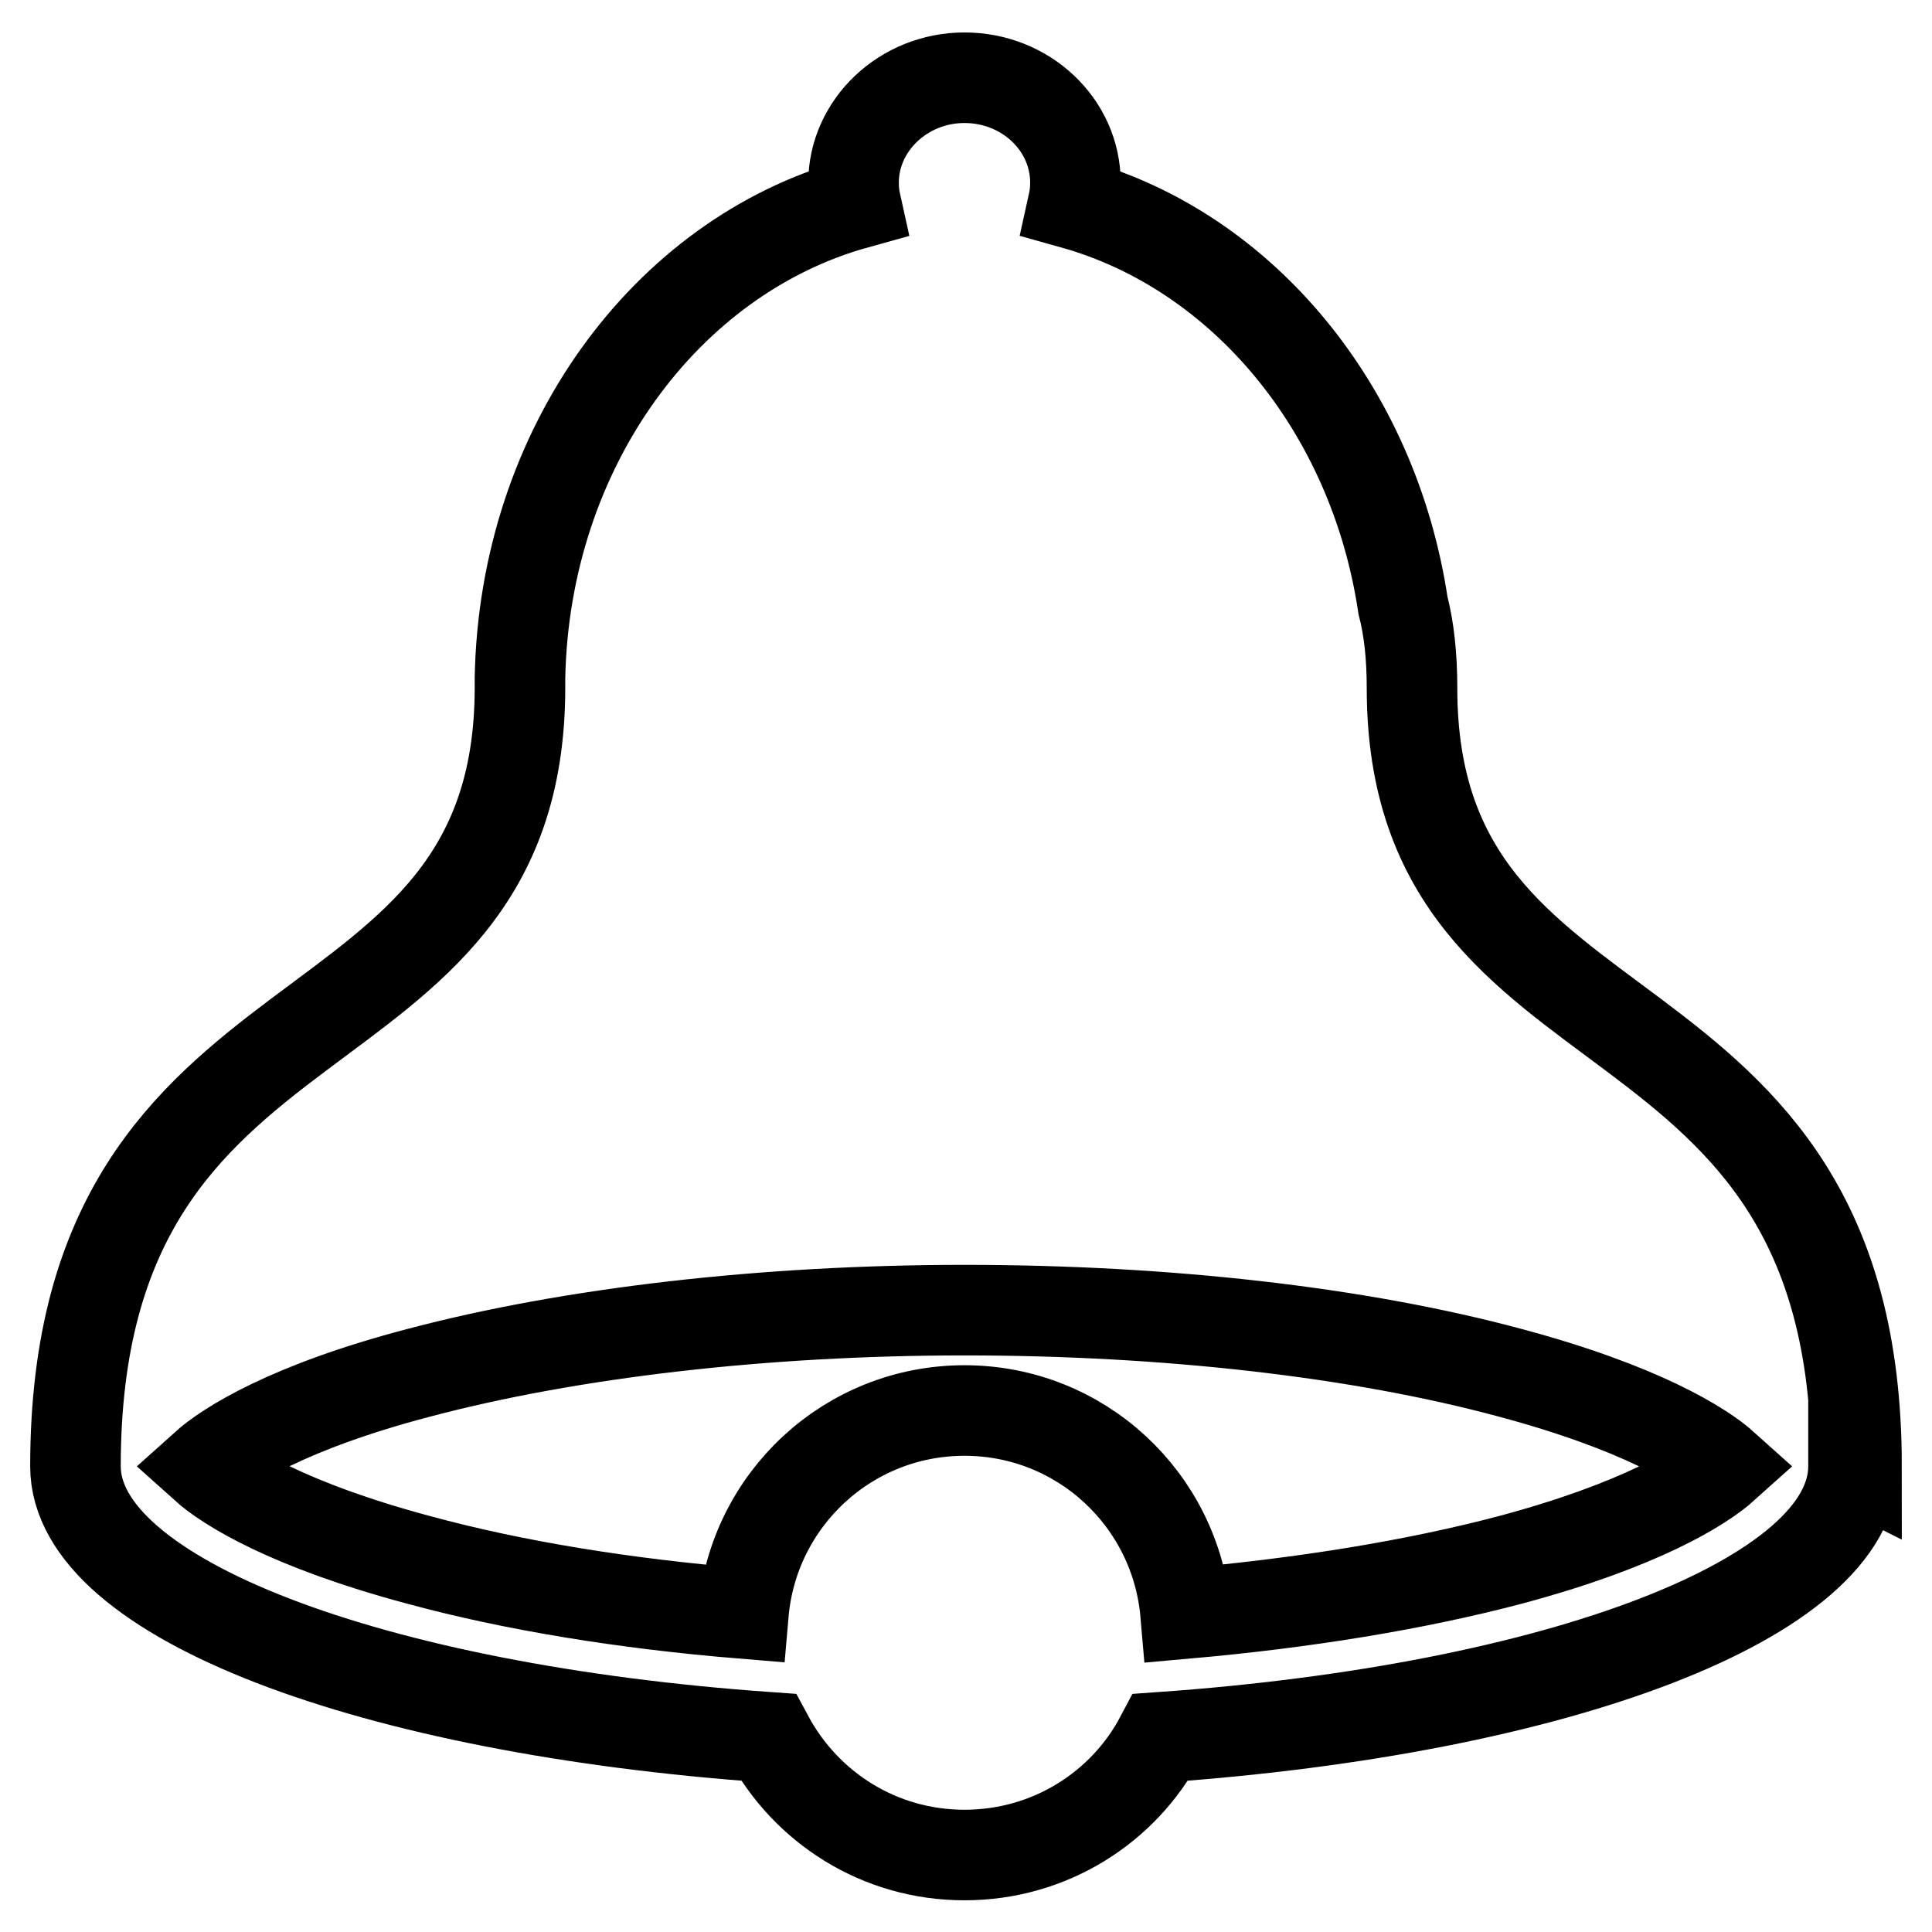 <?xml version="1.0" encoding="utf-8"?>
<!-- Svg Vector Icons : http://www.onlinewebfonts.com/icon -->
<!DOCTYPE svg PUBLIC "-//W3C//DTD SVG 1.1//EN" "http://www.w3.org/Graphics/SVG/1.1/DTD/svg11.dtd">
<svg version="1.1" xmlns="http://www.w3.org/2000/svg" xmlns:xlink="http://www.w3.org/1999/xlink" x="0px" y="0px" viewBox="0 0 256 256" enable-background="new 0 0 256 256" xml:space="preserve">
<g> <path stroke-width="12" fill-opacity="0" stroke="#000000"  d="M246,194.3c0-66.3-58.9-51.6-58.9-103.1c0-4.3-0.4-7.9-1.2-11c-3.9-26-21.2-46.9-43.7-53.2 c0.2-0.9,0.3-1.8,0.3-2.8c0-7.7-6.6-13.9-14.7-13.9c-8.1,0-14.7,6.3-14.7,13.9c0,1,0.1,1.9,0.3,2.8C88.2,34,69.5,59.4,68.9,89.8 c0,0.4,0,0.9,0,1.3C68.9,142.7,10,128,10,194.3c0,17.5,39.3,32.2,91.8,35.9c5,9.3,14.7,15.6,26,15.6s21.1-6.3,26-15.6 c52.6-3.7,91.8-18.4,91.8-35.9c0-0.1,0-0.1,0-0.2L246,194.3L246,194.3z M200.1,206.7c-12.5,3.3-27.2,5.7-43,7.1 c-1.3-15.1-13.9-26.9-29.3-26.9c-15.4,0-28,11.8-29.3,26.9c-15.8-1.3-30.5-3.7-43-7.1c-17.2-4.6-25.4-9.7-28.4-12.4 c3-2.7,11.2-7.9,28.4-12.4c20-5.3,45.7-8.3,72.3-8.3c26.7,0,52.3,2.9,72.3,8.3c17.2,4.6,25.4,9.7,28.4,12.4 C225.5,197,217.3,202.1,200.1,206.7L200.1,206.7z"/></g>
</svg>
